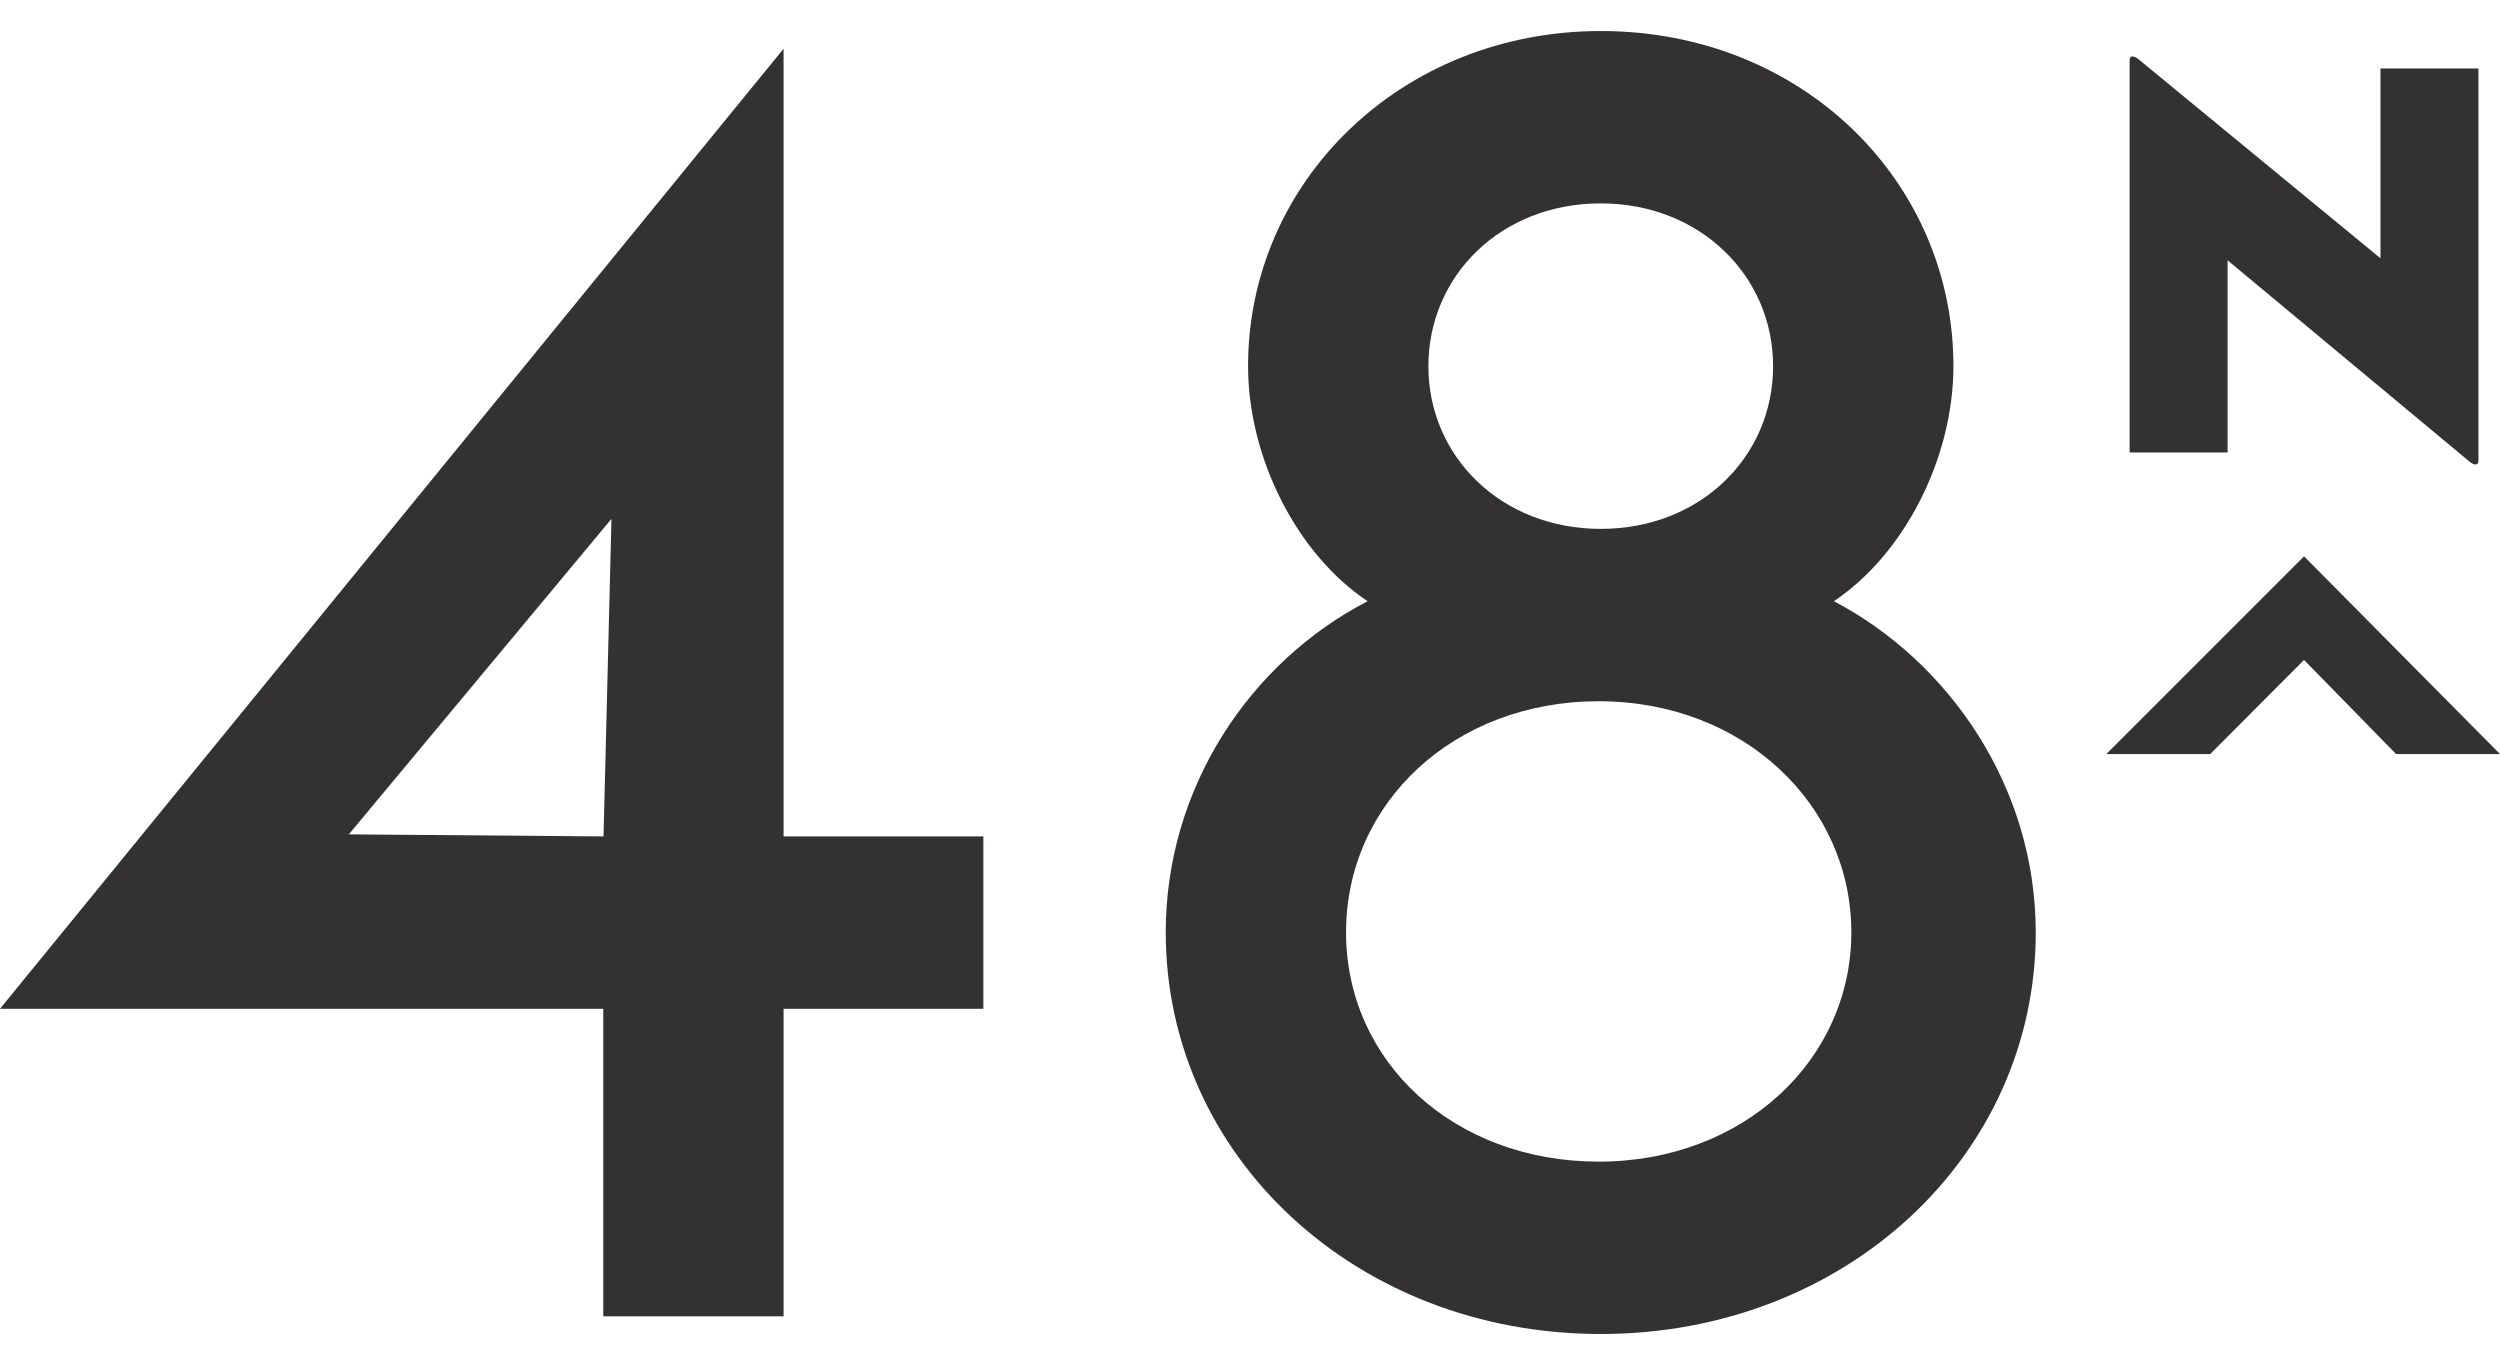 <?xml version="1.0" encoding="utf-8"?>
<!-- Generator: Adobe Illustrator 23.0.6, SVG Export Plug-In . SVG Version: 6.00 Build 0)  -->
<svg version="1.0" id="Layer_1" xmlns="http://www.w3.org/2000/svg" xmlns:xlink="http://www.w3.org/1999/xlink" x="0px" y="0px"
	 viewBox="0 0 974.7 532.2" style="enable-background:new 0 0 974.7 532.2;" xml:space="preserve">
<style type="text/css">
	.st0{fill:#333132;}
</style>
<g>
	<g>
		<path class="st0" d="M868.5,101.5v74.9h-38.2V23.6c0-1.5,0.8-2.3,3.1-0.8l94.7,77.9v-74h38.2v152.8c0,1.5-0.8,2.3-3.1,0.8
			L868.5,101.5z"/>
	</g>
	<g>
		<path class="st0" d="M305.5,19v307.1h77.9v67.2h-77.9v119.9h-70.3V393.3H0L305.5,19z M235.3,326.1l3.1-123.8L136,325.3
			L235.3,326.1z"/>
		<path class="st0" d="M454.5,363.5c0-56.5,32.9-105.4,78.7-129.1c-27.5-18.3-46.6-55.8-46.6-91.7c0-71.8,59.6-130.6,137.5-130.6
			c78.7,0,137.5,58.8,137.5,130.6c0,35.9-19.1,73.3-46.6,91.7c45.1,23.7,78.7,72.6,78.7,129.1c0,87.1-74.1,156.6-169.6,156.6
			S454.5,450.6,454.5,363.5z M524.8,363.5c0,50.4,42,89.4,98.5,89.4s98.5-39.7,98.5-89.4s-42-90.1-98.5-90.1
			S524.8,313.1,524.8,363.5z M556.9,142.8c0,35.1,28.3,63.4,67.2,63.4c39,0,67.2-28.3,67.2-63.4S663,79.3,624.1,79.3
			C585.1,79.3,556.9,107.6,556.9,142.8z"/>
	</g>
	<polygon class="st0" points="898.3,216.9 821.2,294 861.7,294 898.3,257.3 934.2,294 974.7,294 	"/>
</g>
</svg>
